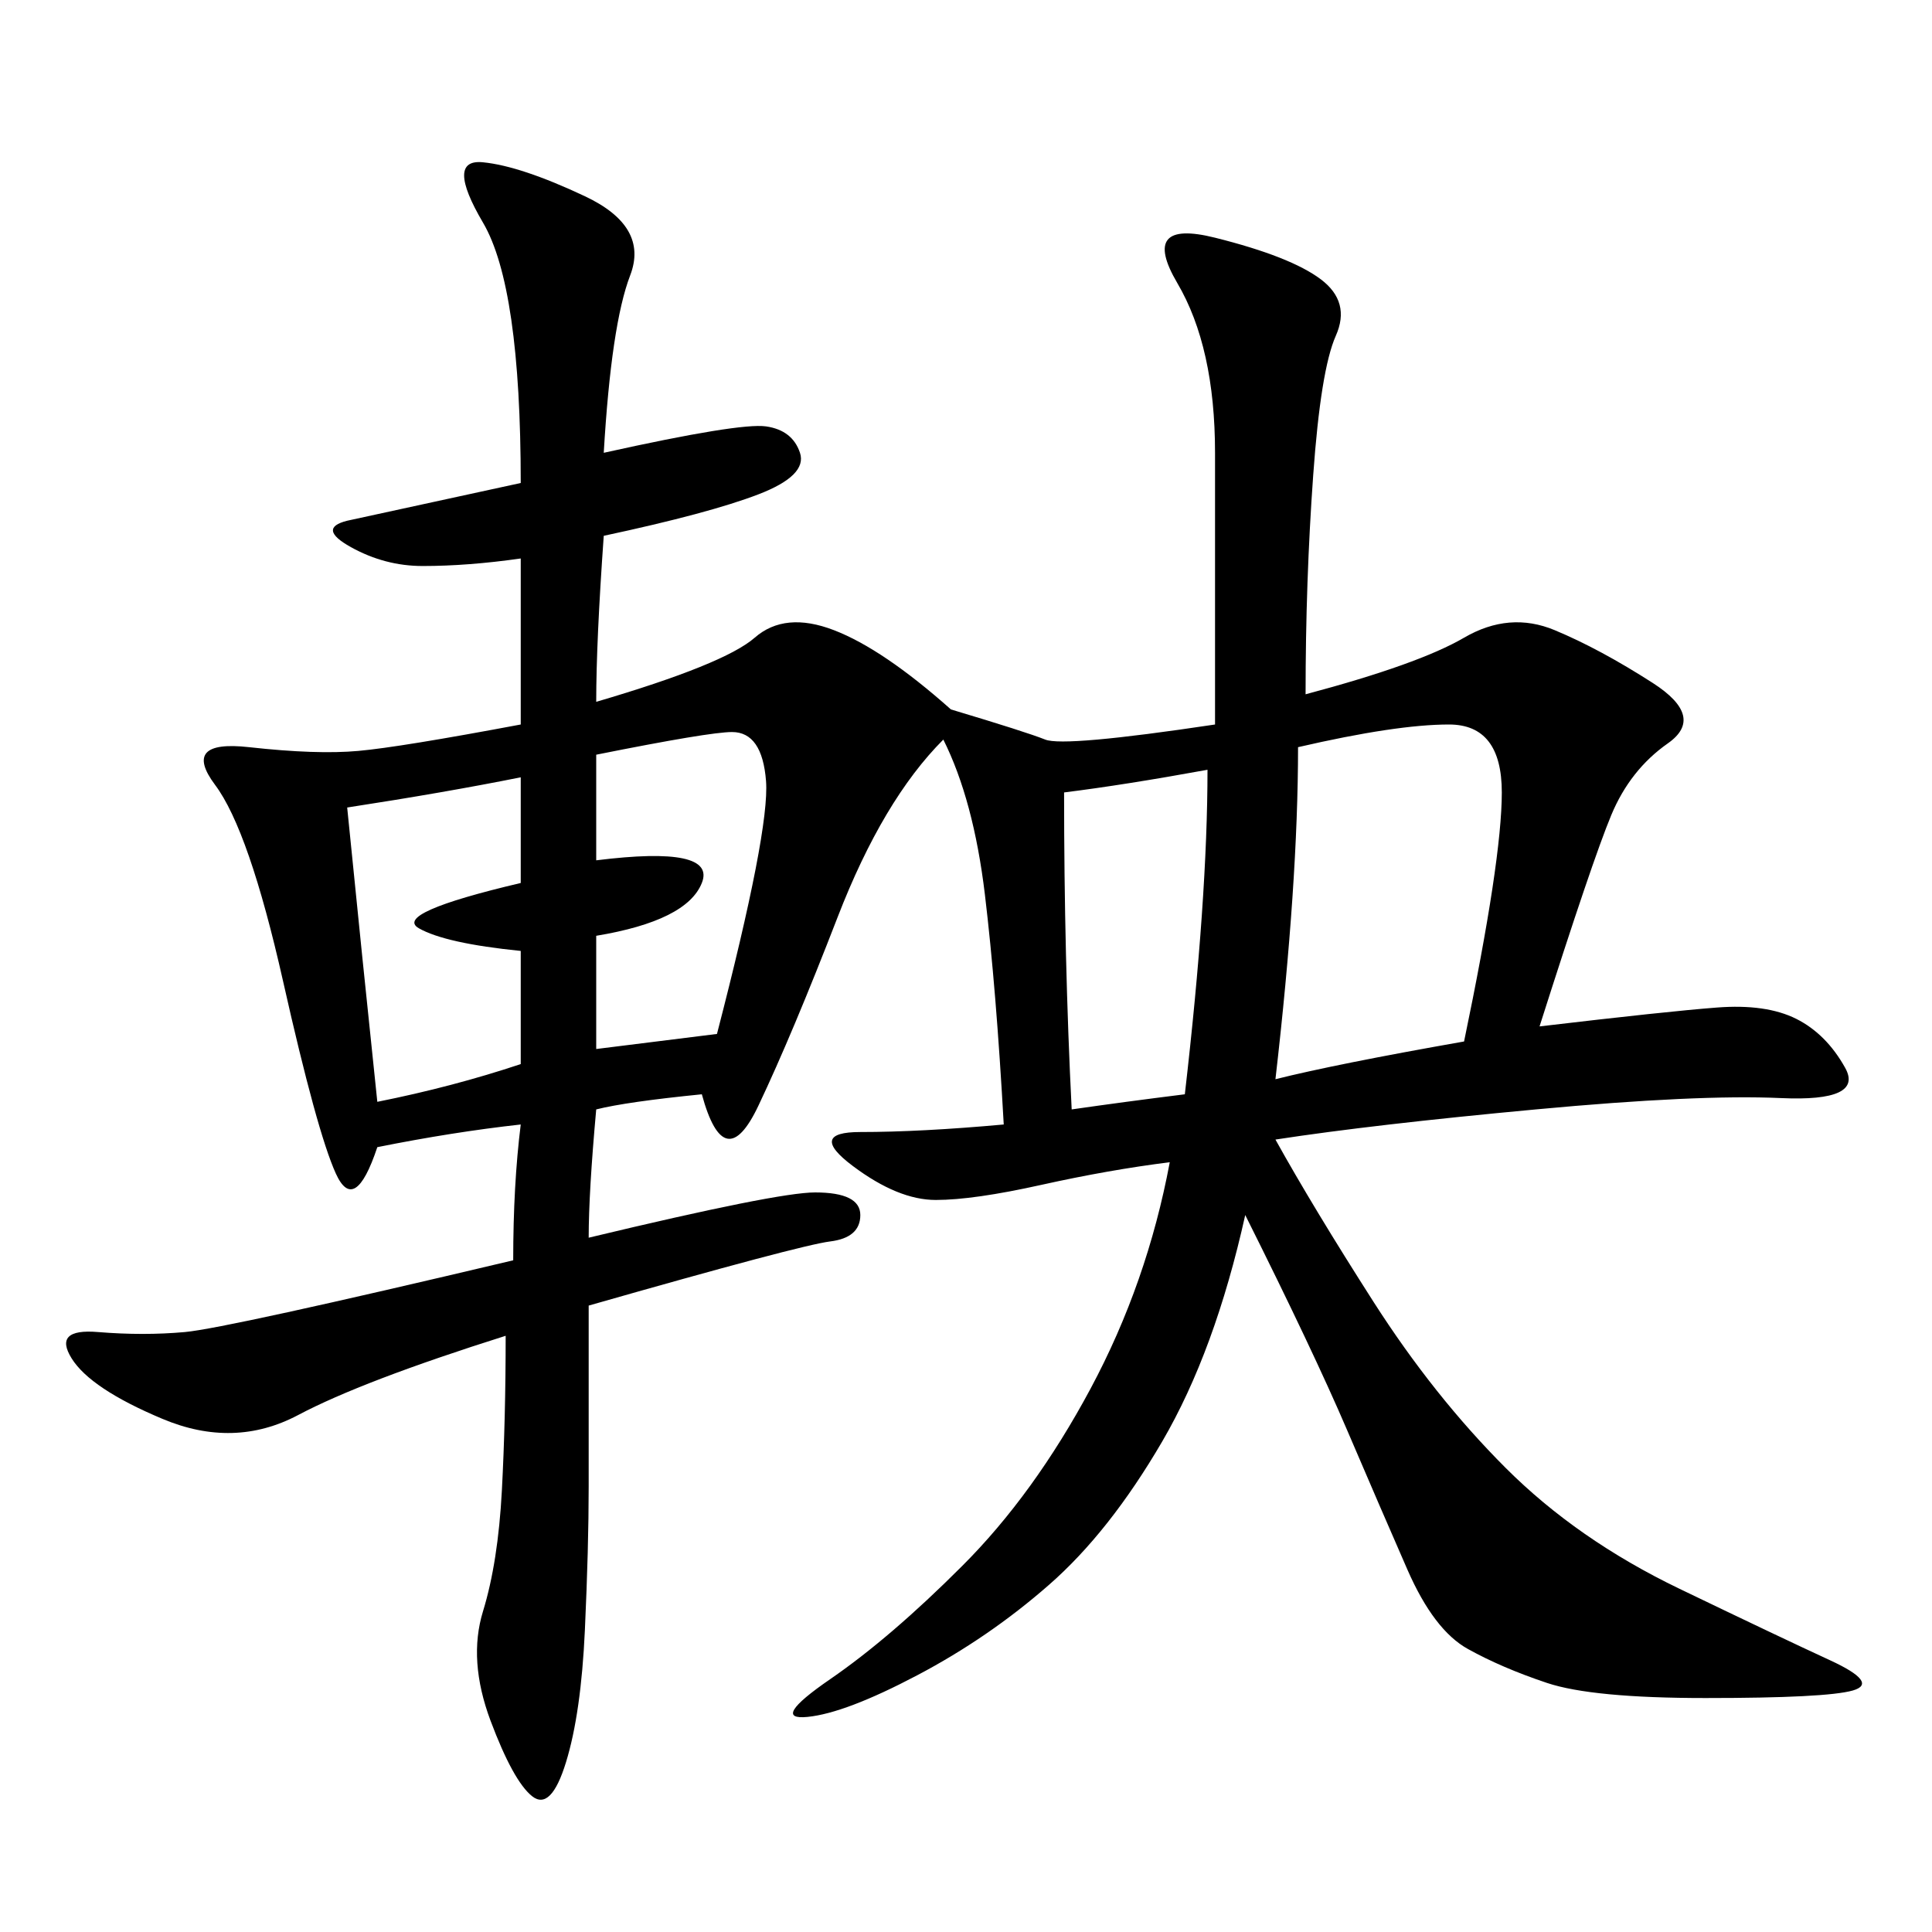 <svg xmlns="http://www.w3.org/2000/svg" xmlns:xlink="http://www.w3.org/1999/xlink" width="300" height="300"><path d="M93.75 70.31Q114.84 65.63 118.95 66.21Q123.05 66.80 124.22 70.31Q125.39 73.83 117.77 76.76Q110.16 79.69 93.75 83.20L93.75 83.20Q92.58 99.61 92.58 108.98L92.58 108.98Q112.50 103.13 117.19 99.02Q121.88 94.92 129.49 97.85Q137.11 100.78 147.66 110.16L147.66 110.16Q159.38 113.67 162.30 114.84Q165.23 116.02 188.67 112.50L188.67 112.50L188.67 70.31Q188.67 53.91 182.81 43.95Q176.95 33.98 188.67 36.91Q200.39 39.84 205.08 43.36Q209.77 46.88 207.42 52.15Q205.08 57.42 203.91 73.83Q202.73 90.23 202.73 107.81L202.73 107.81Q220.31 103.13 227.34 99.02Q234.38 94.92 241.41 97.85Q248.44 100.78 256.64 106.05Q264.84 111.33 258.98 115.43Q253.13 119.53 250.20 126.56Q247.27 133.59 239.06 159.38L239.06 159.38Q258.98 157.03 266.60 156.45Q274.22 155.86 278.91 158.20Q283.59 160.55 286.52 165.82Q289.45 171.09 276.56 170.51Q263.67 169.92 238.48 172.27Q213.28 174.61 198.05 176.95L198.05 176.95Q203.91 187.50 213.28 202.15Q222.66 216.80 233.79 227.93Q244.92 239.06 260.74 246.68Q276.56 254.30 284.18 257.81Q291.80 261.33 287.70 262.50Q283.59 263.67 264.84 263.67L264.84 263.67Q247.27 263.67 240.23 261.33Q233.20 258.98 227.93 256.05Q222.66 253.13 218.55 243.75Q214.45 234.38 209.18 222.07Q203.91 209.77 193.36 188.67L193.36 188.67Q188.67 209.77 180.47 223.83Q172.27 237.89 162.89 246.09Q153.52 254.30 142.38 260.16Q131.25 266.02 125.39 266.60Q119.53 267.19 128.91 260.74Q138.28 254.30 149.41 243.16Q160.55 232.03 169.34 215.63Q178.13 199.22 181.64 180.47L181.64 180.47Q172.27 181.64 161.72 183.98Q151.17 186.33 145.31 186.33L145.31 186.33Q139.45 186.33 132.42 181.05Q125.39 175.78 133.59 175.78L133.59 175.78Q142.97 175.78 155.86 174.61L155.86 174.61Q154.69 153.52 152.93 138.87Q151.17 124.22 146.48 114.84L146.48 114.84Q137.11 124.22 130.08 142.38Q123.05 160.55 117.77 171.68Q112.50 182.81 108.98 169.92L108.98 169.92Q97.27 171.09 92.58 172.27L92.58 172.27Q91.41 185.16 91.41 192.19L91.41 192.19Q120.70 185.16 126.56 185.16L126.56 185.16Q133.59 185.16 133.59 188.67L133.59 188.67Q133.59 192.19 128.91 192.77Q124.22 193.36 91.41 202.73L91.41 202.73L91.41 230.86Q91.41 240.23 90.82 253.13Q90.23 266.02 87.89 273.63Q85.55 281.25 82.62 278.91Q79.69 276.56 76.17 267.19Q72.66 257.81 75 250.20Q77.34 242.58 77.93 231.45Q78.52 220.31 78.52 207.42L78.52 207.42Q56.25 214.45 46.29 219.73Q36.33 225 25.20 220.31Q14.06 215.63 11.13 210.94Q8.20 206.25 15.23 206.84Q22.27 207.42 28.71 206.84Q35.16 206.25 79.69 195.70L79.69 195.70Q79.69 183.98 80.86 174.61L80.86 174.61Q70.31 175.78 58.59 178.13L58.59 178.13Q55.08 188.67 52.15 182.23Q49.22 175.78 43.95 152.34Q38.67 128.91 33.40 121.88Q28.13 114.84 38.67 116.02Q49.22 117.19 55.66 116.60Q62.11 116.02 80.86 112.50L80.86 112.50L80.86 86.72Q72.66 87.89 65.63 87.89L65.63 87.89Q59.77 87.89 54.49 84.96Q49.22 82.03 53.91 80.86L53.91 80.86L80.86 75Q80.86 44.53 75 34.57Q69.14 24.61 75 25.20Q80.86 25.78 90.82 30.47Q100.78 35.16 97.85 42.77Q94.92 50.39 93.75 70.31L93.75 70.31ZM201.56 116.02Q201.56 137.11 198.05 167.58L198.05 167.58Q207.42 165.23 227.34 161.72L227.34 161.72Q233.20 133.59 233.20 123.05L233.20 123.05Q233.20 112.50 225 112.50L225 112.50Q216.80 112.50 201.56 116.02L201.56 116.02ZM165.23 123.05Q165.23 148.83 166.41 172.27L166.41 172.27Q174.61 171.09 183.98 169.92L183.98 169.92Q187.50 139.45 187.50 119.53L187.50 119.53Q174.61 121.88 165.23 123.05L165.23 123.05ZM53.91 125.39Q56.25 148.83 58.59 171.09L58.59 171.09Q70.31 168.75 80.86 165.23L80.86 165.23L80.86 147.66Q69.14 146.48 65.04 144.14Q60.94 141.80 80.86 137.11L80.86 137.11L80.86 120.70Q69.14 123.05 53.91 125.39L53.91 125.39ZM92.58 117.19L92.58 133.59Q111.33 131.25 108.98 137.11Q106.64 142.97 92.58 145.31L92.58 145.31L92.58 162.89L111.33 160.55Q119.53 128.91 118.95 121.29Q118.36 113.67 113.67 113.67L113.67 113.67Q110.16 113.67 92.58 117.19L92.58 117.19Z"/></svg>
